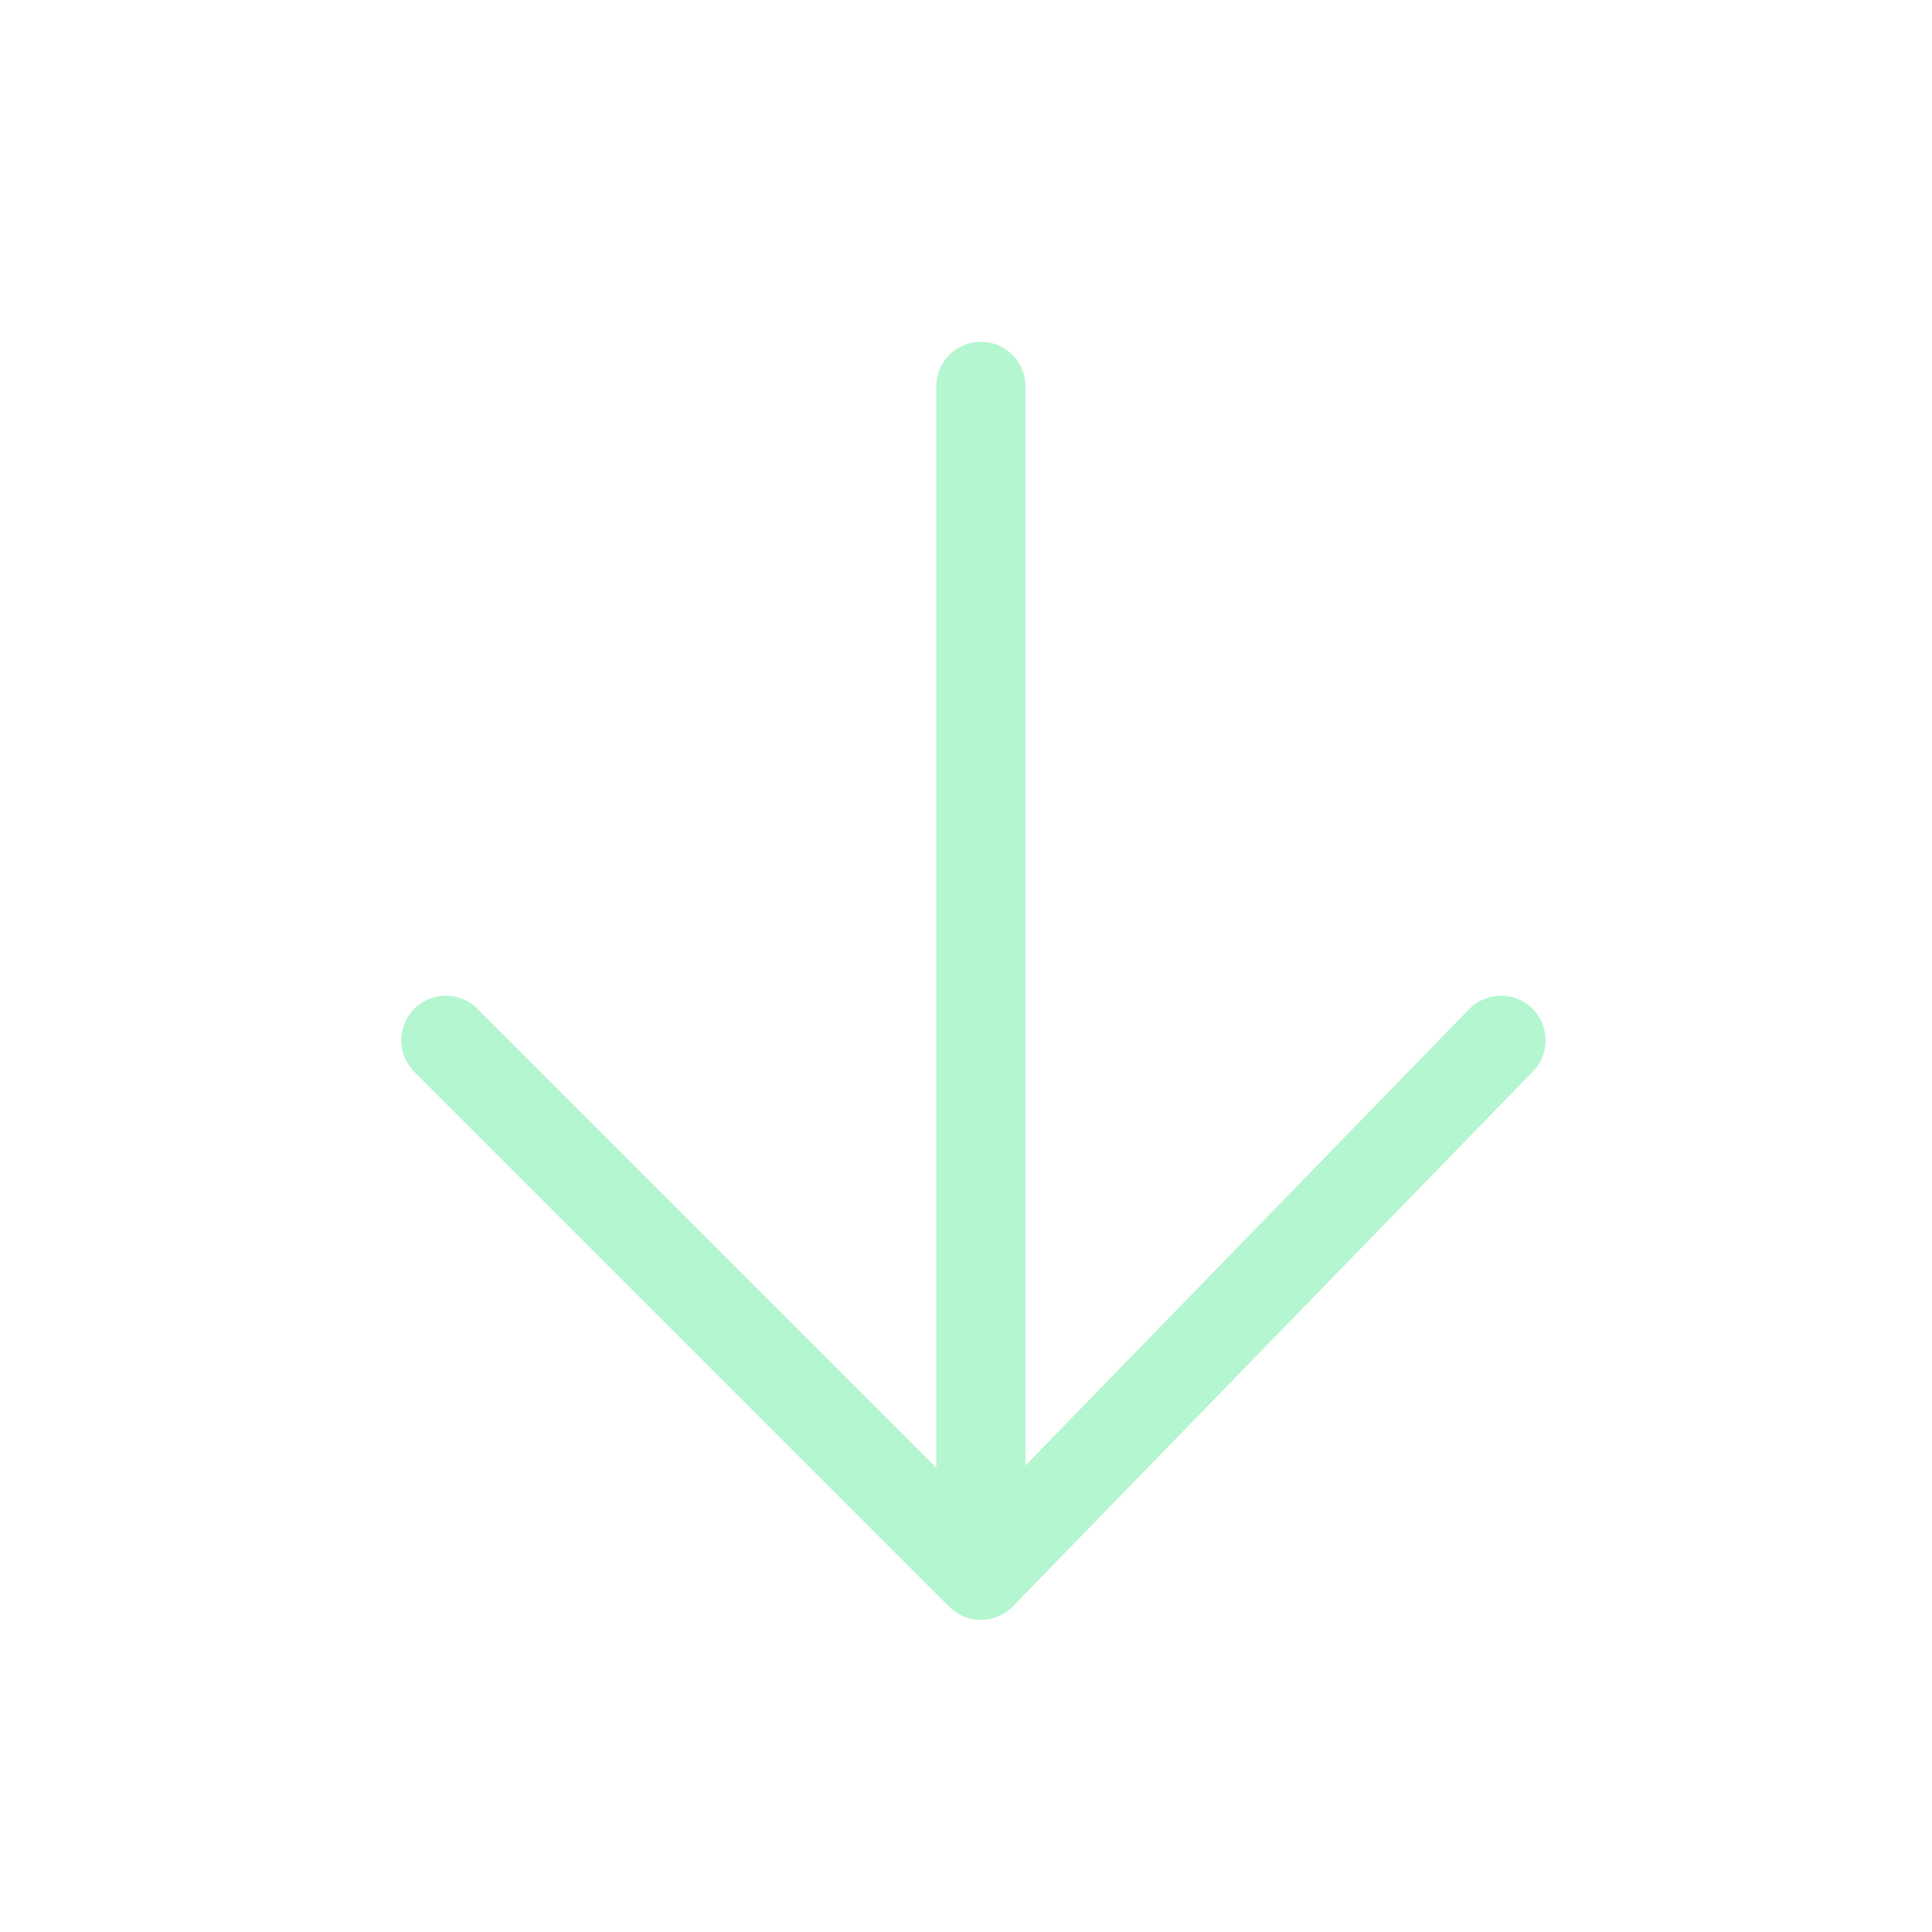 <?xml version="1.0" encoding="UTF-8"?> <svg xmlns="http://www.w3.org/2000/svg" width="65" height="65" viewBox="0 0 65 65" fill="none"><path d="M33 13V53M33 53L50.5 35M33 53L15 35" stroke="#B4F6D0" stroke-width="3" stroke-linecap="round"></path></svg> 